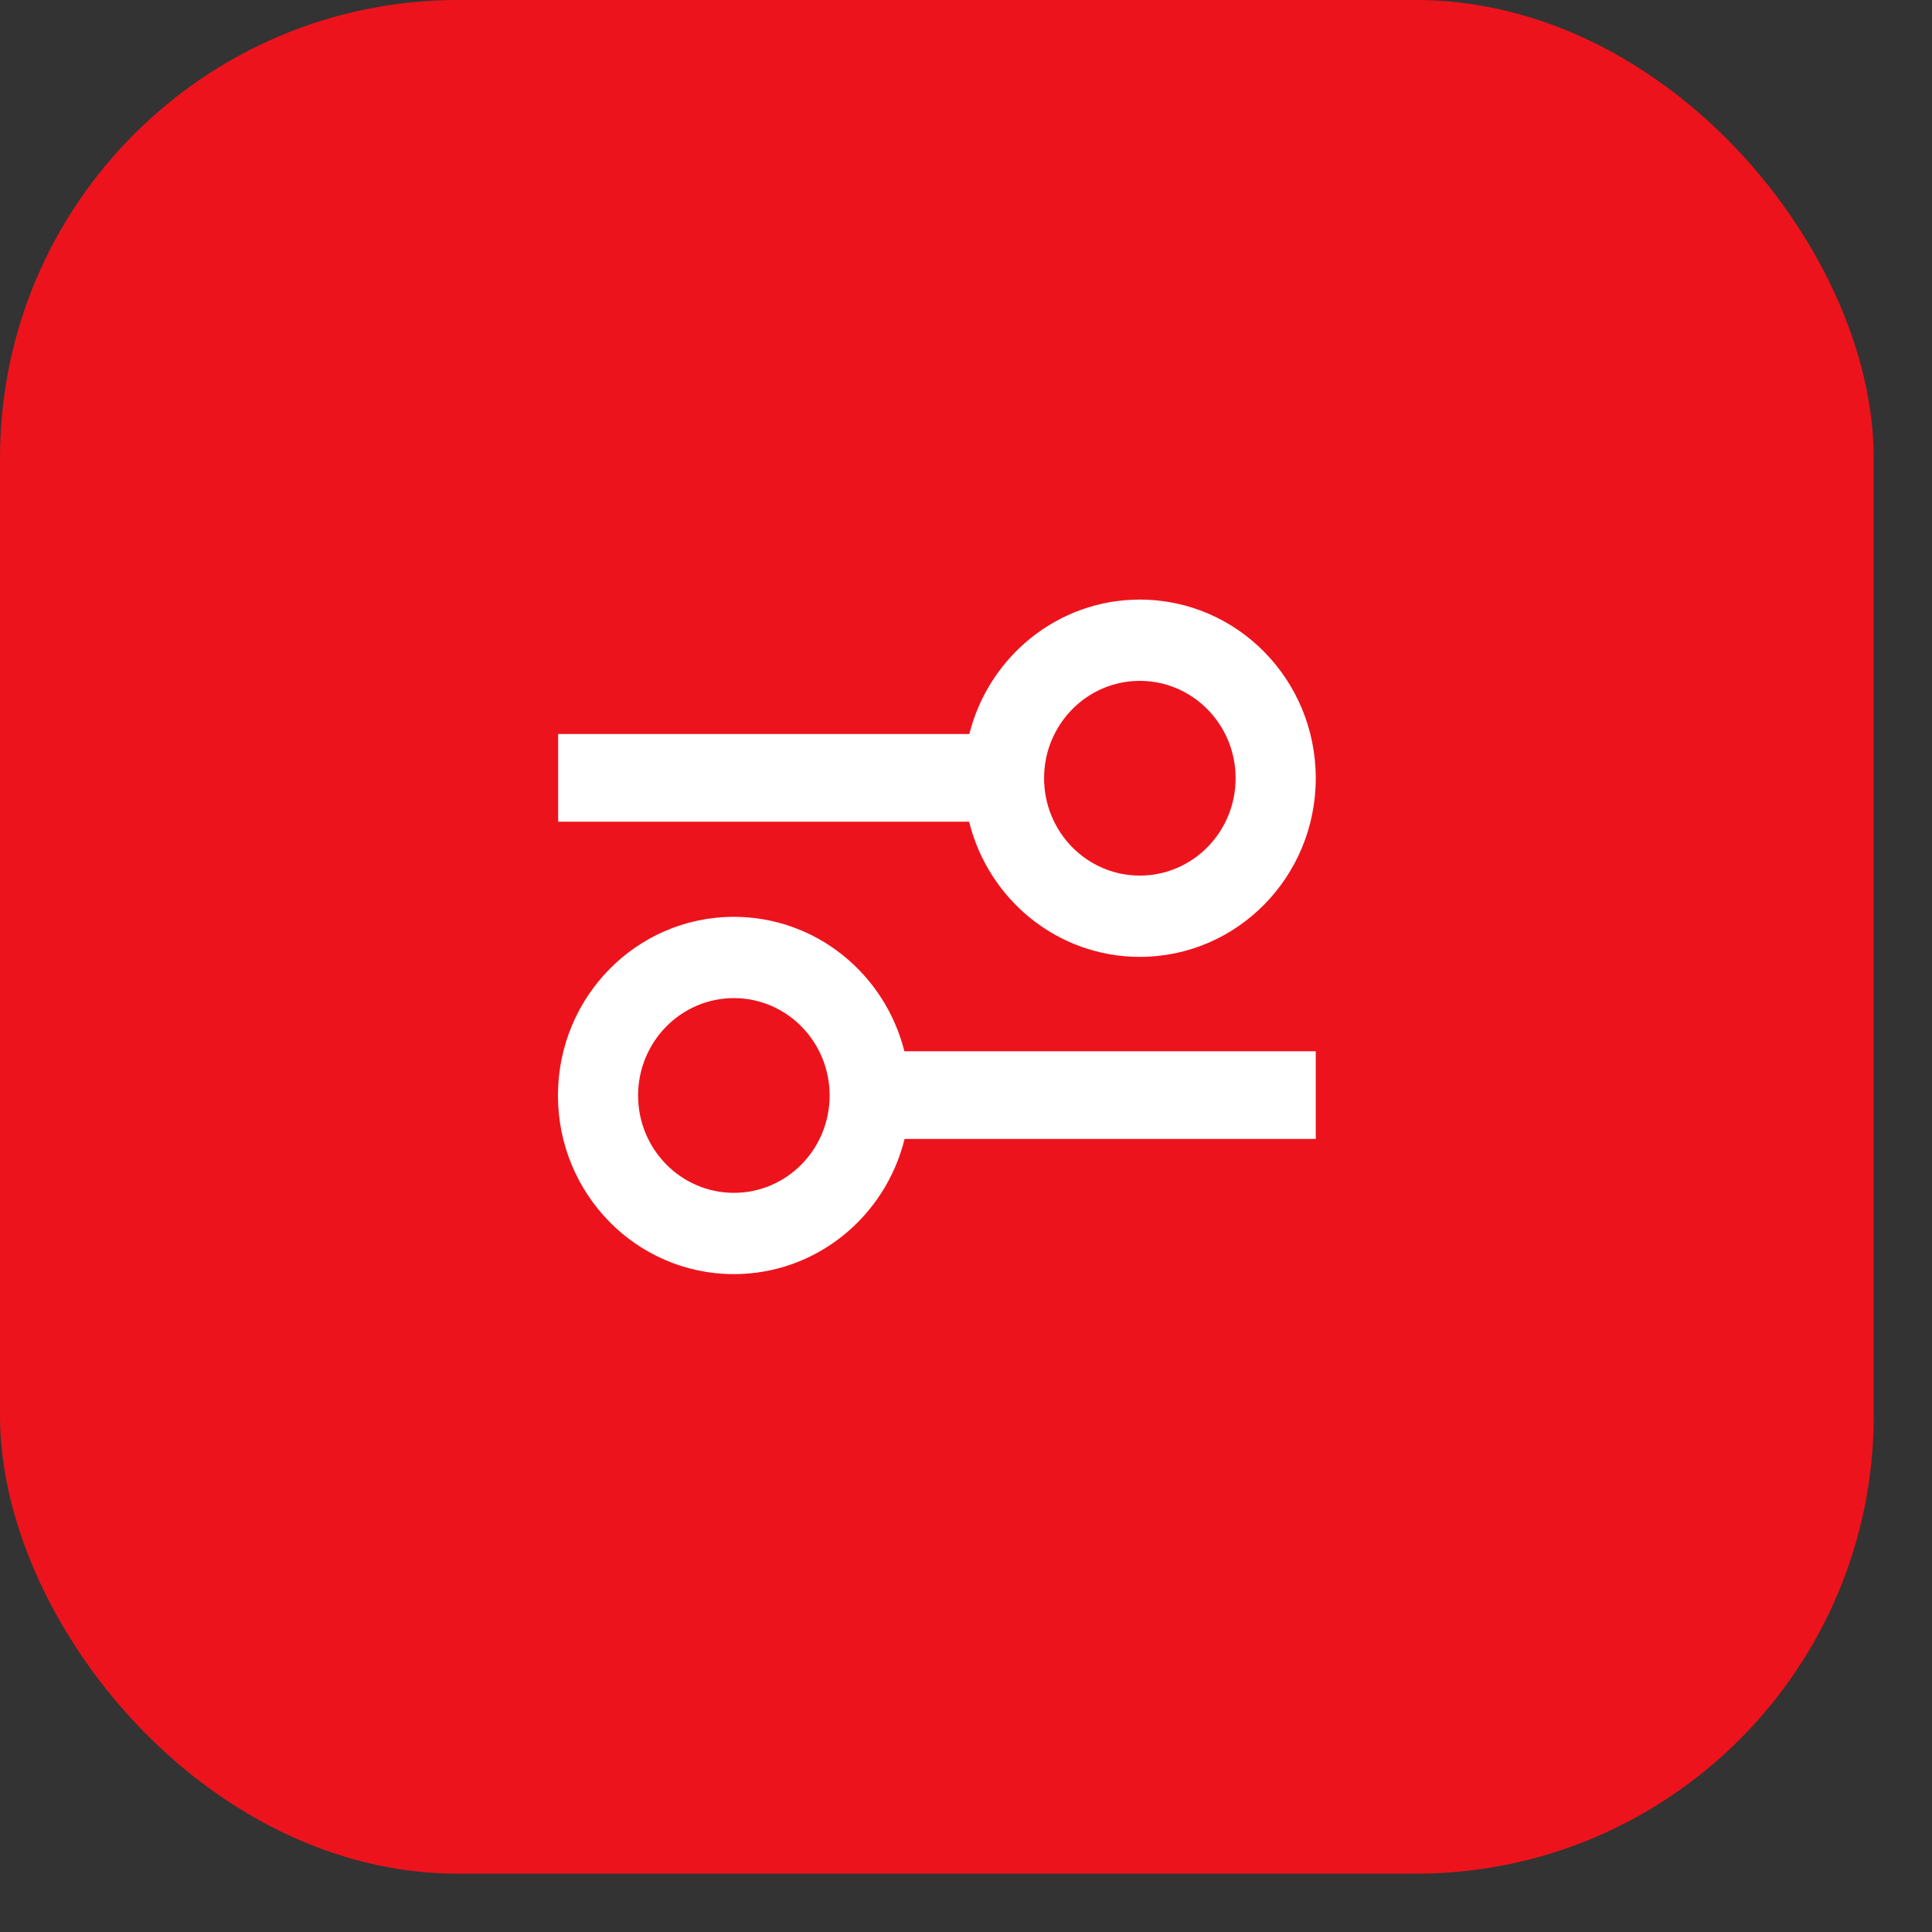 <?xml version="1.0" encoding="UTF-8"?> <svg xmlns="http://www.w3.org/2000/svg" width="29" height="29" viewBox="0 0 29 29" fill="none"><rect x="0" y="0" width="29" height="29" fill="#333333" stroke="none"/><rect width="28.125" height="28.125" rx="6.875" fill="#ED131C"></rect><path fill-rule="evenodd" clip-rule="evenodd" d="M14.547 12.334H8.378V11.018H14.55C14.841 9.859 15.876 9 17.109 9C18.569 9 19.75 10.201 19.75 11.681C19.75 13.162 18.569 14.363 17.109 14.363C15.872 14.363 14.834 13.499 14.547 12.334ZM13.578 17.096C13.291 18.261 12.253 19.125 11.016 19.125C9.556 19.125 8.375 17.924 8.375 16.444C8.375 14.963 9.556 13.762 11.016 13.762C12.249 13.762 13.284 14.62 13.575 15.78H19.75V17.096H13.578ZM9.578 16.444C9.578 17.251 10.223 17.905 11.016 17.905C11.809 17.905 12.453 17.251 12.453 16.444C12.453 15.636 11.809 14.982 11.016 14.982C10.223 14.982 9.578 15.636 9.578 16.444ZM17.109 13.143C17.902 13.143 18.547 12.489 18.547 11.681C18.547 10.874 17.902 10.22 17.109 10.22C16.316 10.22 15.672 10.874 15.672 11.681C15.672 12.489 16.316 13.143 17.109 13.143Z" fill="white"></path></svg> 